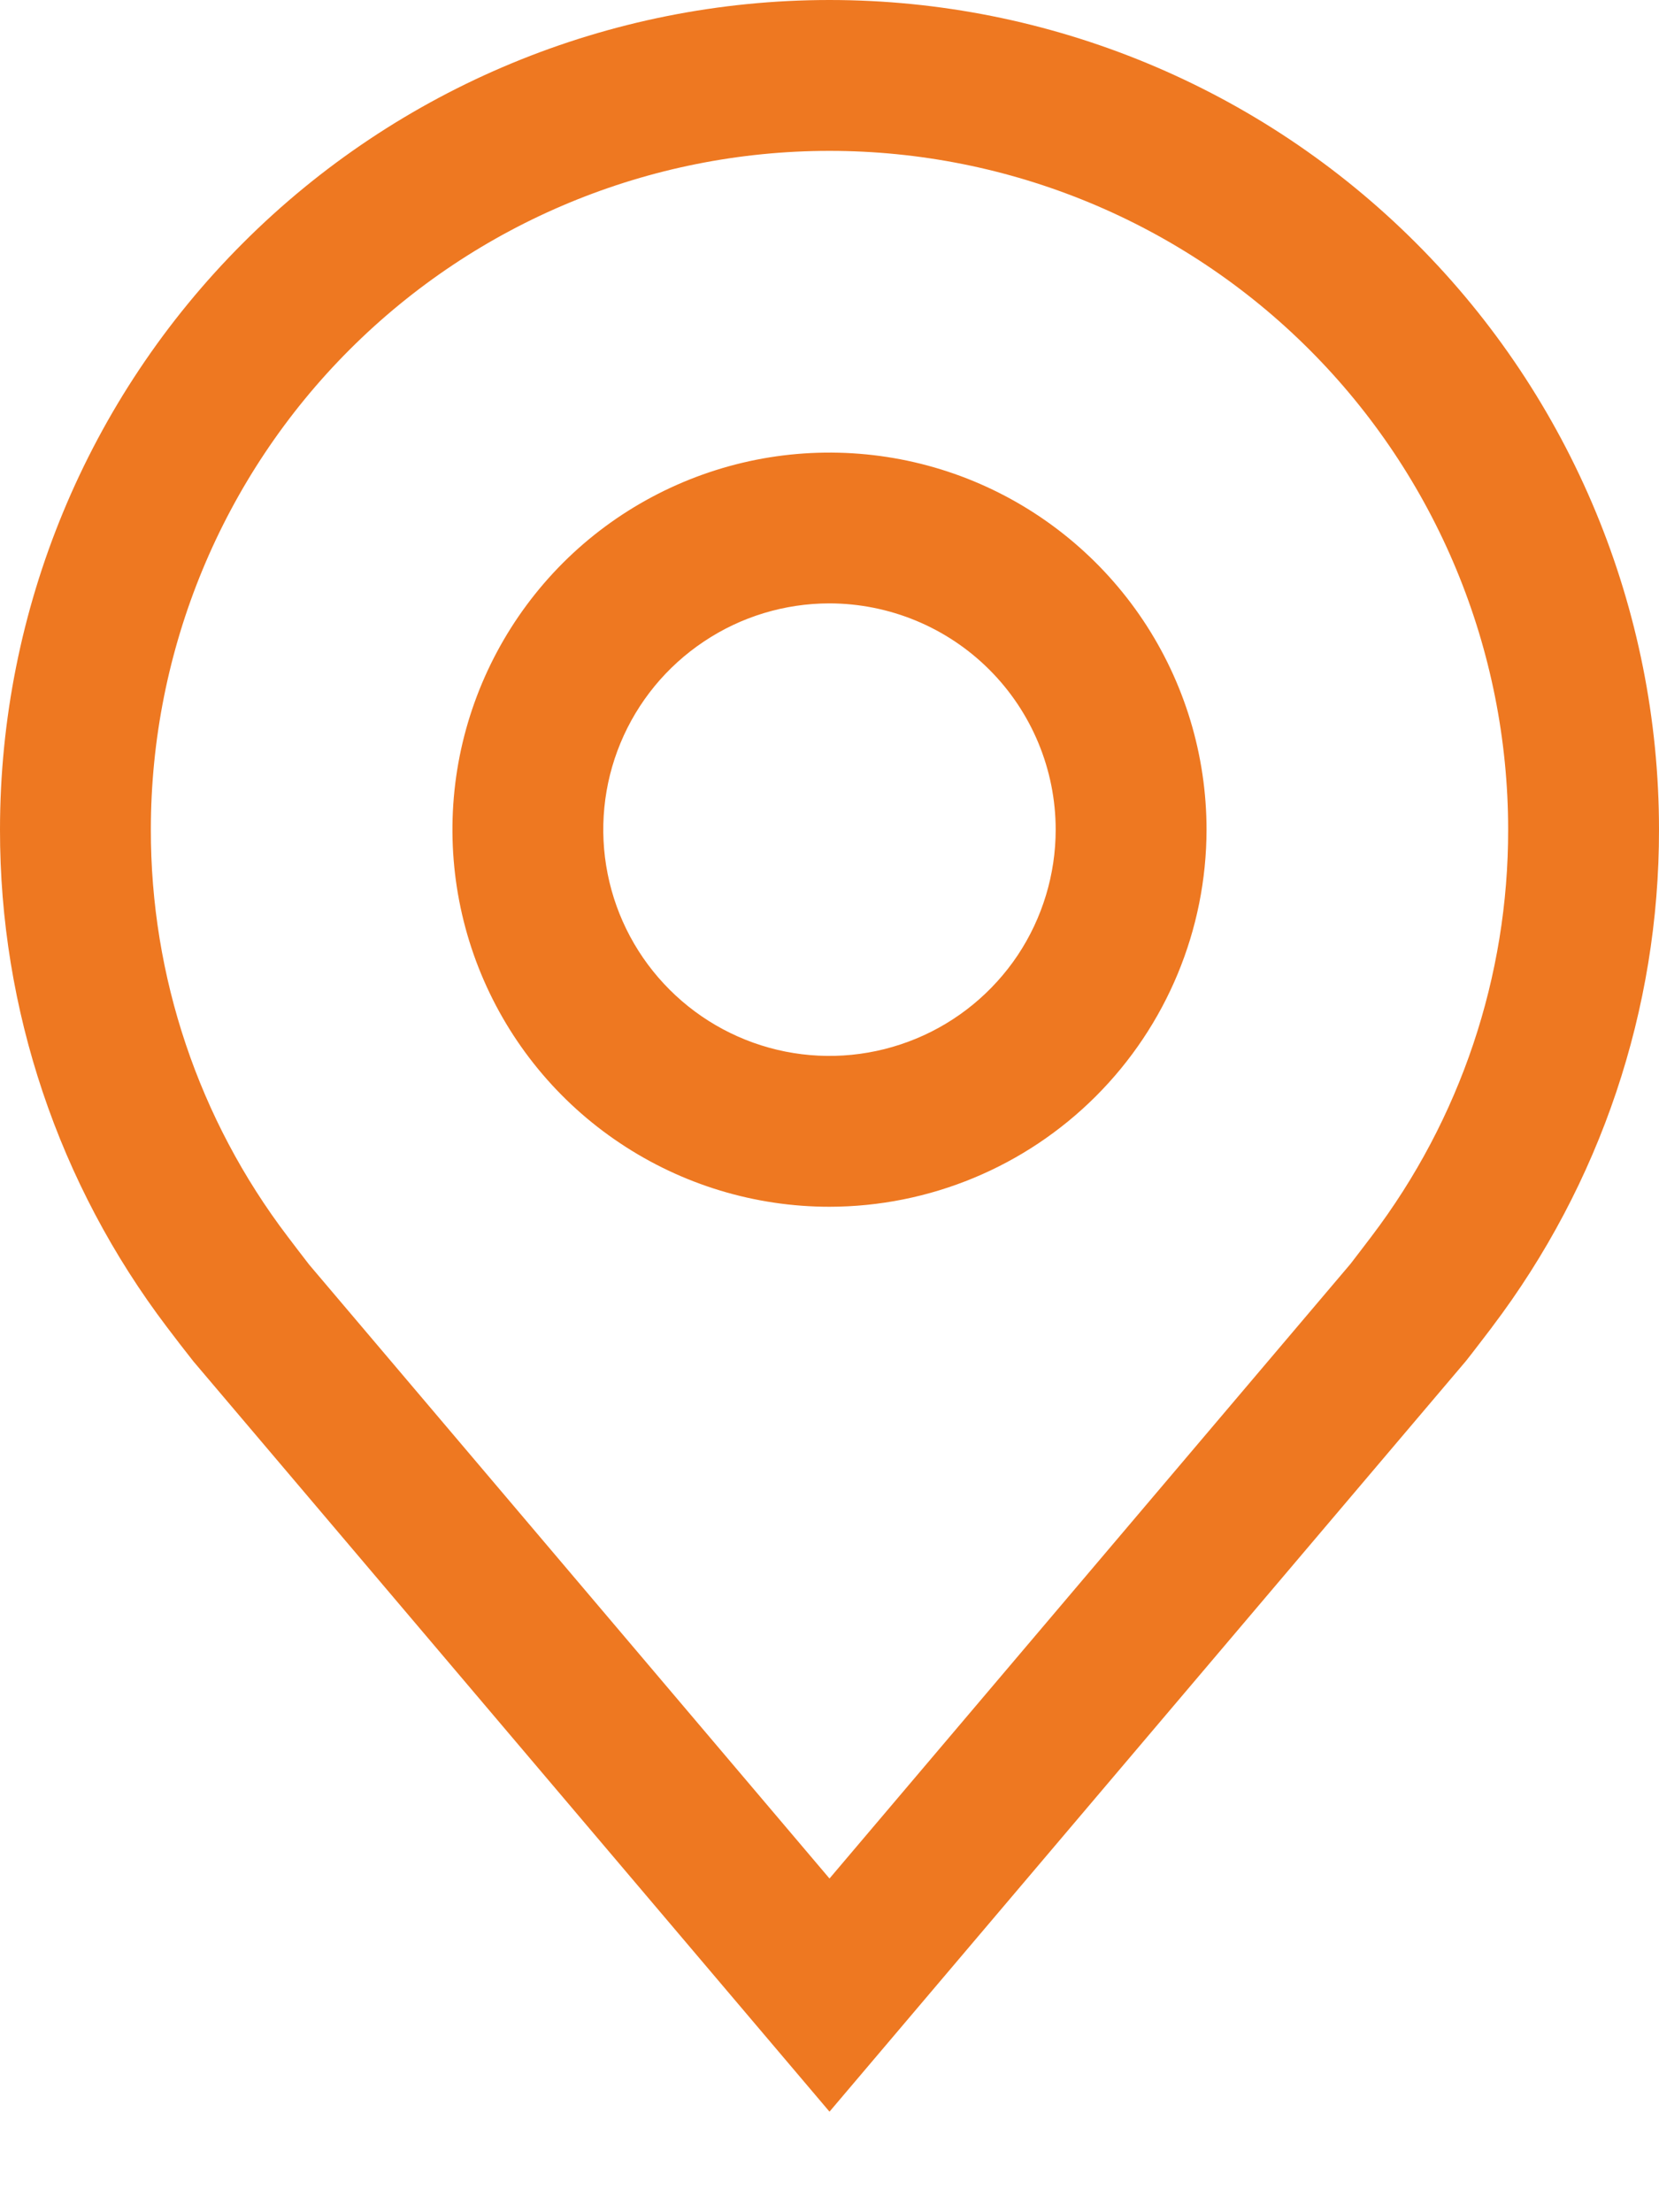 <?xml version="1.0" encoding="UTF-8"?> <svg xmlns="http://www.w3.org/2000/svg" width="15" height="20" viewBox="0 0 15 20" fill="none"><path d="M7.5 10.91C6.826 10.91 6.167 10.71 5.606 10.335C5.045 9.961 4.608 9.428 4.35 8.805C4.092 8.182 4.025 7.497 4.156 6.836C4.288 6.174 4.613 5.567 5.089 5.09C5.566 4.613 6.174 4.289 6.835 4.157C7.496 4.026 8.182 4.093 8.805 4.351C9.427 4.609 9.96 5.046 10.335 5.607C10.709 6.167 10.909 6.826 10.909 7.501C10.908 8.405 10.548 9.271 9.909 9.91C9.27 10.549 8.404 10.909 7.5 10.91ZM7.5 5.455C7.095 5.455 6.7 5.575 6.364 5.8C6.027 6.025 5.765 6.344 5.61 6.718C5.455 7.092 5.415 7.503 5.494 7.9C5.573 8.297 5.768 8.661 6.054 8.947C6.34 9.233 6.704 9.428 7.101 9.507C7.498 9.586 7.909 9.545 8.283 9.39C8.656 9.236 8.976 8.973 9.201 8.637C9.425 8.301 9.545 7.905 9.545 7.501C9.545 6.958 9.329 6.438 8.946 6.055C8.562 5.671 8.042 5.456 7.5 5.455Z" fill="#EE7821"></path><path d="M7.5 19.091L1.748 12.307C1.668 12.206 1.589 12.103 1.511 12C0.529 10.706 -0.002 9.125 4.70739e-06 7.5C4.70739e-06 5.511 0.79 3.603 2.197 2.197C3.603 0.79 5.511 0 7.5 0C9.489 0 11.397 0.79 12.803 2.197C14.21 3.603 15 5.511 15 7.5C15.002 9.124 14.471 10.704 13.49 11.998L13.489 12C13.489 12 13.284 12.269 13.254 12.305L7.5 19.091ZM2.6 11.178C2.6 11.178 2.759 11.388 2.795 11.433L7.5 16.983L12.211 11.426C12.241 11.388 12.401 11.177 12.402 11.176C13.204 10.119 13.638 8.828 13.636 7.5C13.636 5.873 12.99 4.312 11.839 3.161C10.688 2.01 9.127 1.364 7.5 1.364C5.873 1.364 4.312 2.01 3.161 3.161C2.01 4.312 1.364 5.873 1.364 7.5C1.362 8.828 1.796 10.121 2.6 11.178Z" fill="#EE7821"></path></svg> 